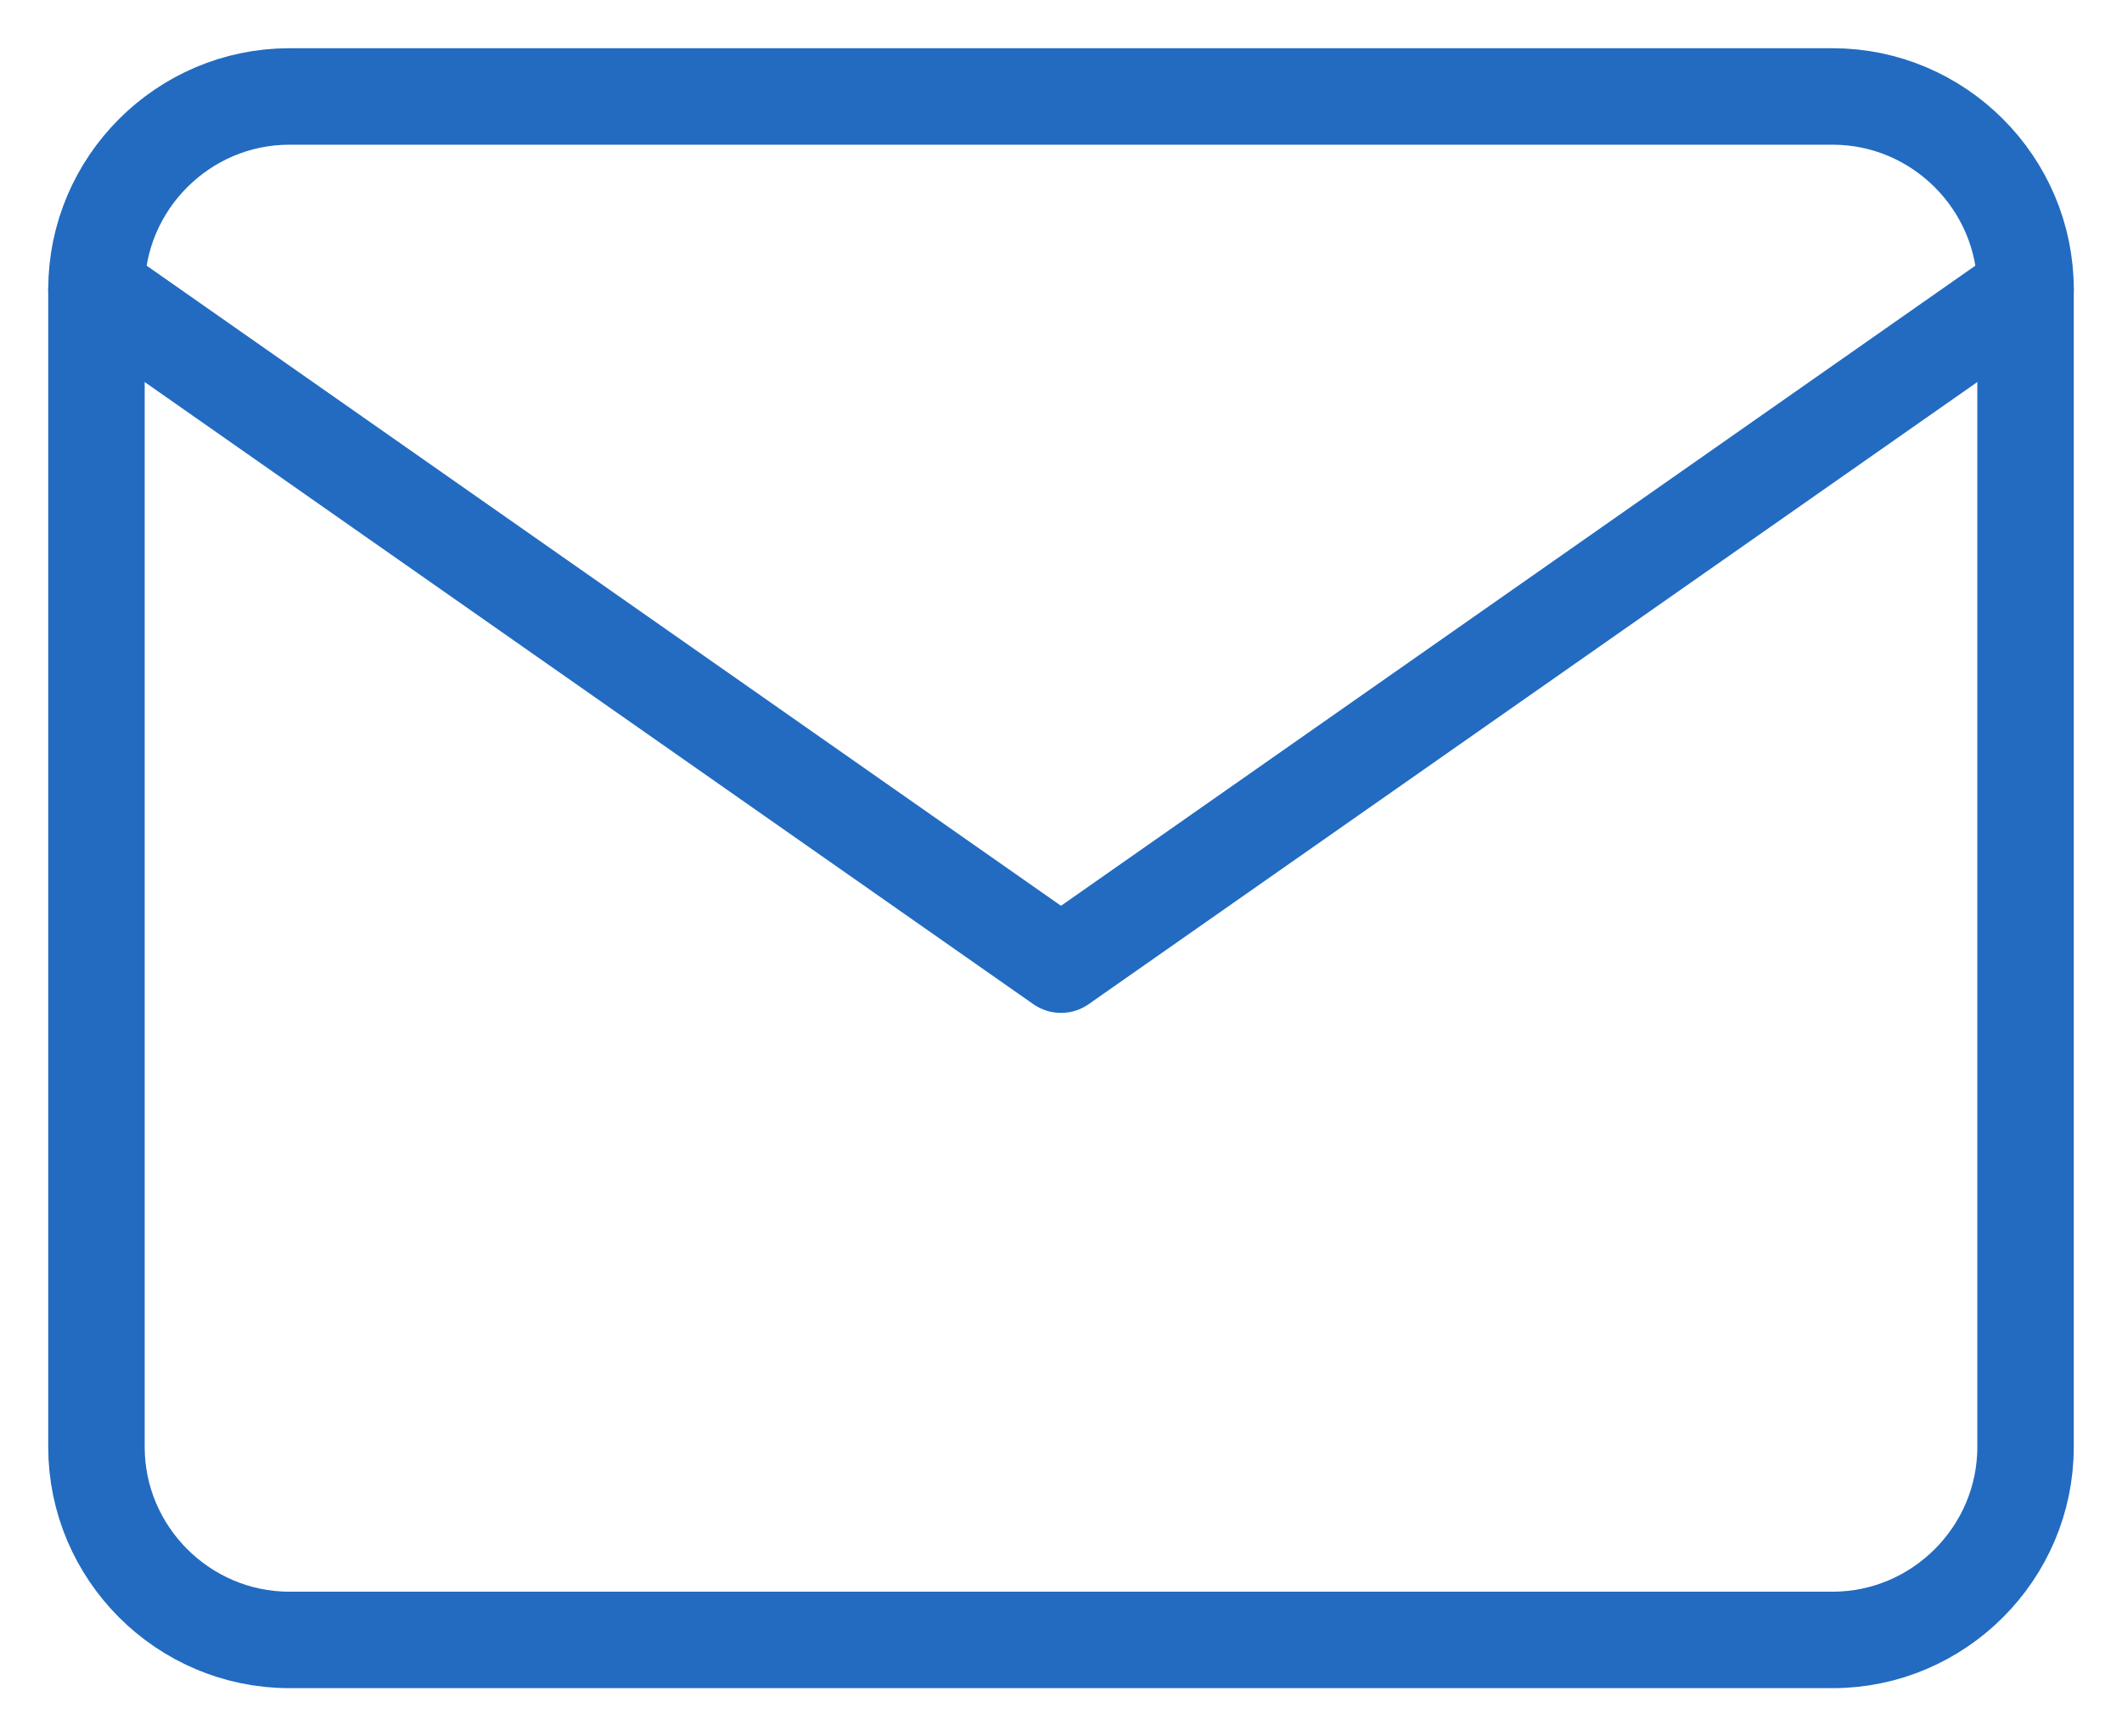 <svg width="22" height="18" viewBox="0 0 22 18" fill="none" xmlns="http://www.w3.org/2000/svg">
<g clip-path="url(#clip0_2513_2)">
<path d="M3 1H19C20.1 1 21 1.9 21 3V15C21 16.1 20.1 17 19 17H3C1.9 17 1 16.1 1 15V3C1 1.9 1.9 1 3 1Z" stroke="#226BC0" stroke-linecap="round" stroke-linejoin="round"/>
<path d="M21 3L11 10L1 3" stroke="#226BC0" stroke-linecap="round" stroke-linejoin="round"/>
</g>
<defs>
<clipPath id="clip0_2513_2">
<rect width="22" height="18" fill="white"/>
</clipPath>
</defs>
</svg>
